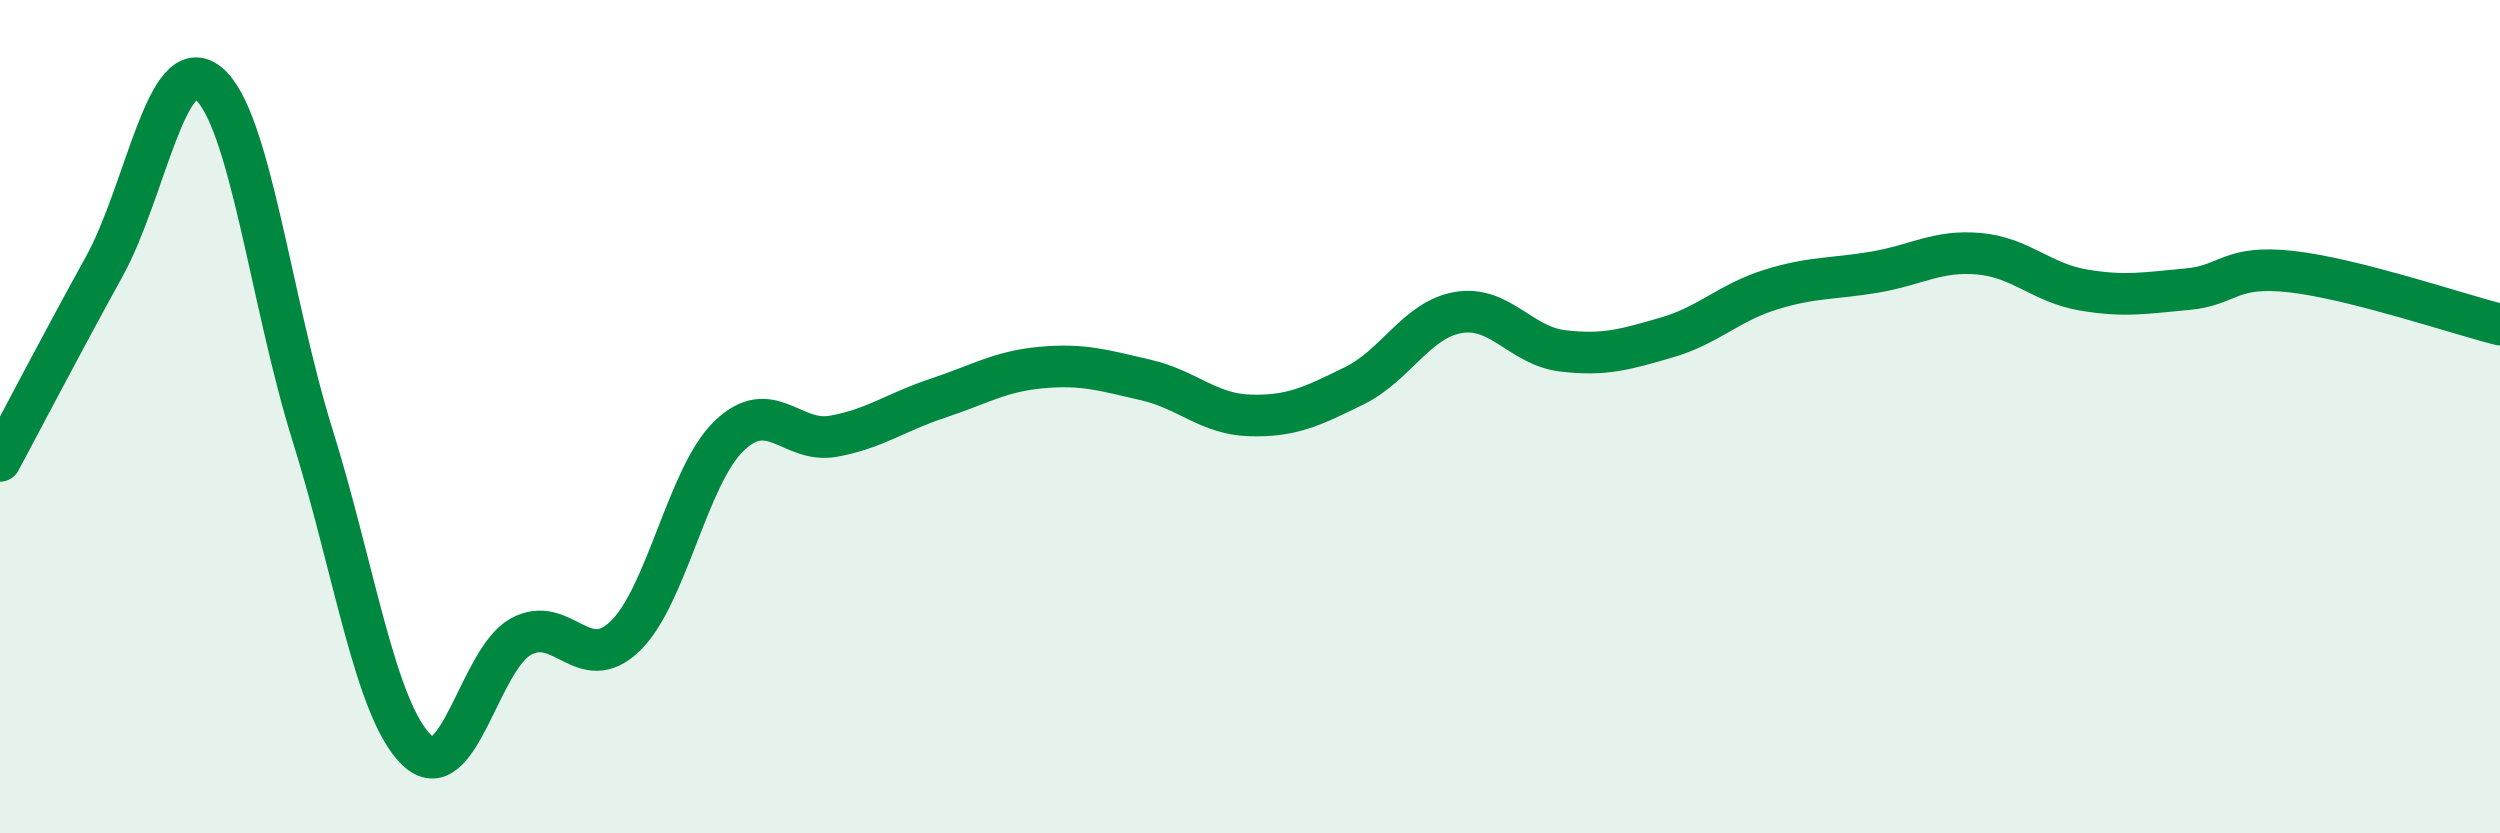 
    <svg width="60" height="20" viewBox="0 0 60 20" xmlns="http://www.w3.org/2000/svg">
      <path
        d="M 0,11.06 C 0.5,10.13 1.5,8.21 2.5,6.4 C 3.5,4.59 4,1.19 5,2 C 6,2.81 6.5,7.24 7.5,10.44 C 8.5,13.64 9,17.03 10,18 C 11,18.97 11.5,15.83 12.5,15.28 C 13.5,14.73 14,16.23 15,15.27 C 16,14.31 16.5,11.42 17.5,10.46 C 18.5,9.5 19,10.65 20,10.47 C 21,10.29 21.5,9.89 22.5,9.56 C 23.5,9.23 24,8.91 25,8.82 C 26,8.73 26.5,8.89 27.5,9.12 C 28.5,9.35 29,9.94 30,9.97 C 31,10 31.5,9.75 32.5,9.26 C 33.5,8.77 34,7.67 35,7.5 C 36,7.33 36.5,8.3 37.5,8.42 C 38.5,8.54 39,8.39 40,8.1 C 41,7.81 41.5,7.26 42.5,6.95 C 43.5,6.64 44,6.7 45,6.53 C 46,6.36 46.5,6 47.5,6.09 C 48.5,6.18 49,6.79 50,6.96 C 51,7.13 51.5,7.03 52.5,6.94 C 53.5,6.85 53.5,6.35 55,6.52 C 56.5,6.69 59,7.54 60,7.79L60 20L0 20Z"
        fill="#008740"
        opacity="0.1"
        stroke-linecap="round"
        stroke-linejoin="round"
      />
      <path
        d="M 0,11.06 C 0.5,10.13 1.5,8.21 2.5,6.4 C 3.5,4.59 4,1.19 5,2 C 6,2.81 6.5,7.24 7.5,10.44 C 8.5,13.64 9,17.03 10,18 C 11,18.97 11.5,15.83 12.5,15.28 C 13.5,14.73 14,16.23 15,15.27 C 16,14.31 16.5,11.42 17.5,10.46 C 18.5,9.5 19,10.65 20,10.47 C 21,10.29 21.5,9.89 22.5,9.56 C 23.5,9.23 24,8.91 25,8.82 C 26,8.73 26.5,8.89 27.5,9.12 C 28.5,9.35 29,9.94 30,9.97 C 31,10 31.5,9.75 32.5,9.26 C 33.5,8.77 34,7.67 35,7.5 C 36,7.33 36.5,8.3 37.5,8.42 C 38.5,8.54 39,8.39 40,8.1 C 41,7.81 41.5,7.26 42.5,6.95 C 43.5,6.64 44,6.7 45,6.53 C 46,6.36 46.5,6 47.5,6.09 C 48.5,6.18 49,6.79 50,6.96 C 51,7.13 51.5,7.03 52.5,6.94 C 53.5,6.85 53.5,6.35 55,6.52 C 56.5,6.69 59,7.54 60,7.79"
        stroke="#008740"
        stroke-width="1"
        fill="none"
        stroke-linecap="round"
        stroke-linejoin="round"
      />
    </svg>
  